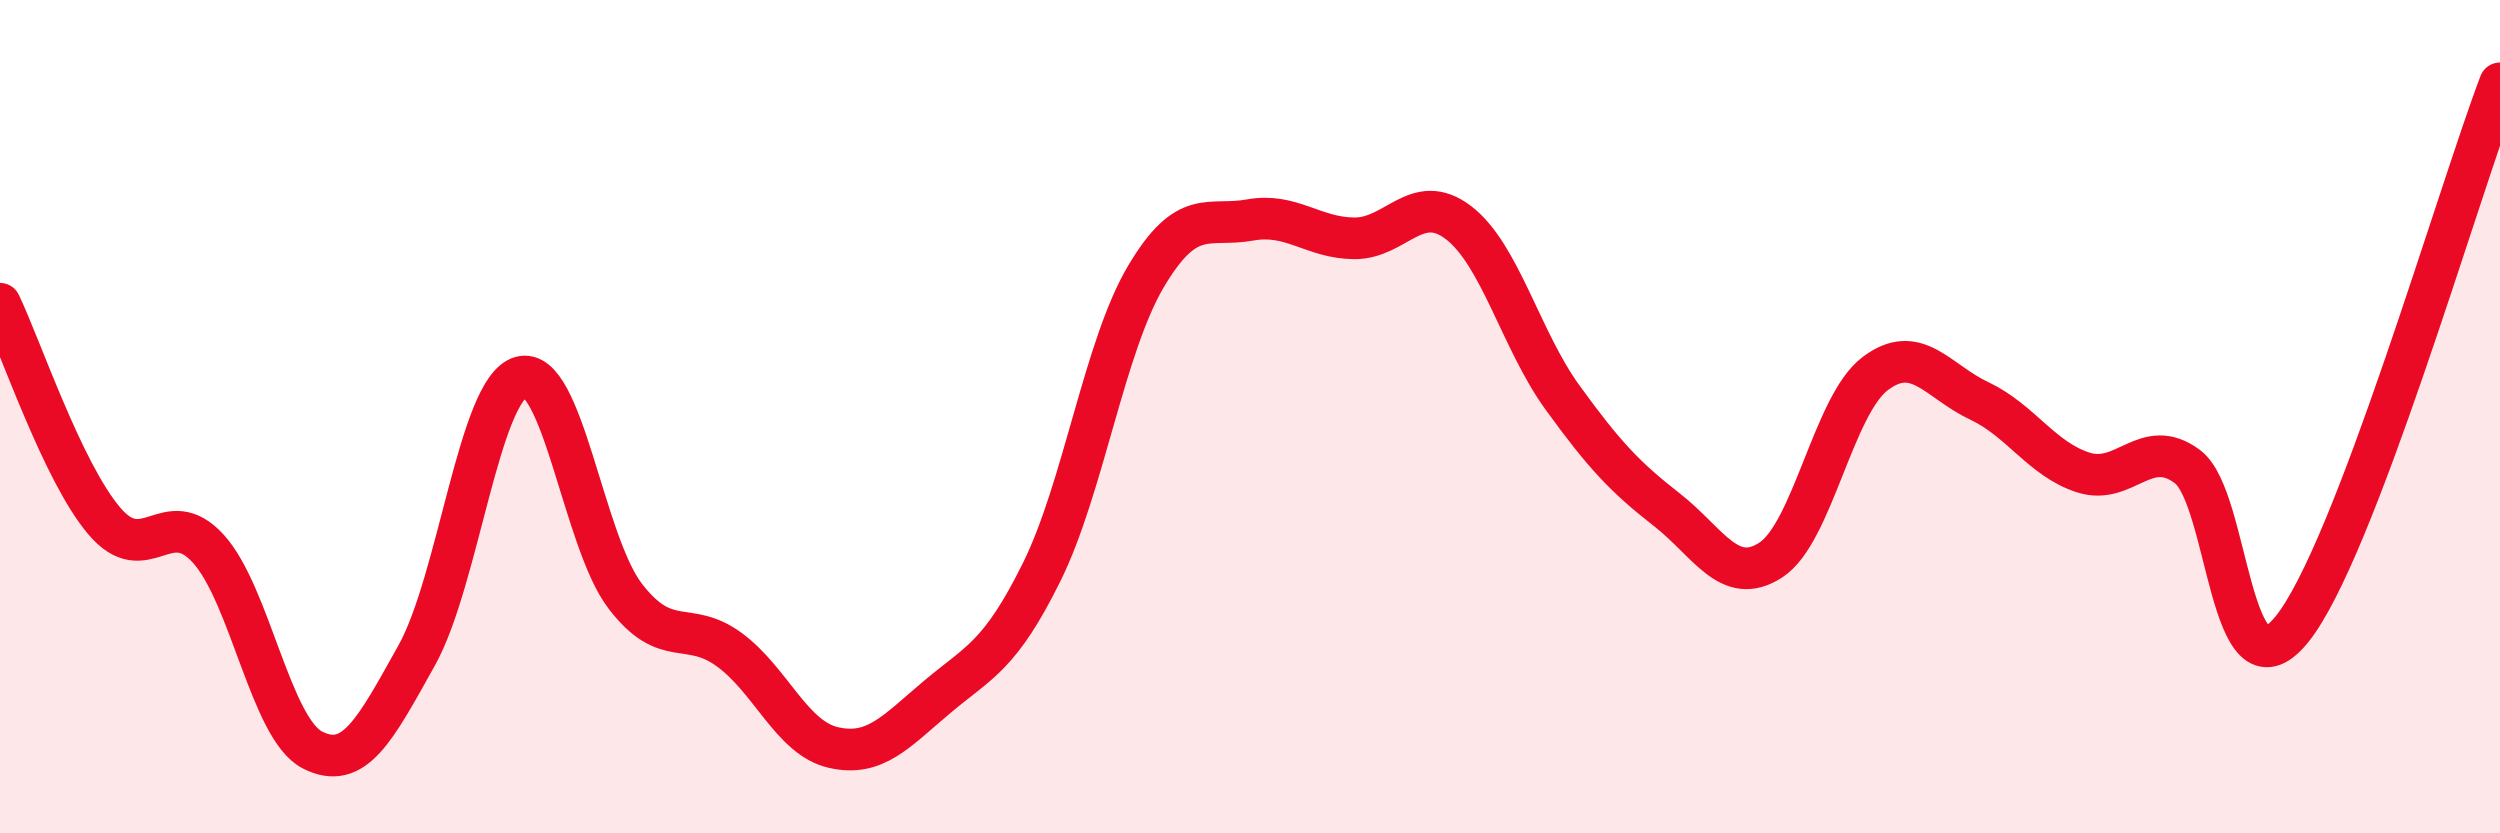 
    <svg width="60" height="20" viewBox="0 0 60 20" xmlns="http://www.w3.org/2000/svg">
      <path
        d="M 0,7.29 C 0.5,8.33 1.5,11.32 2.5,12.5 C 3.5,13.68 4,12.07 5,13.17 C 6,14.27 6.5,17.49 7.5,18 C 8.5,18.51 9,17.52 10,15.73 C 11,13.94 11.5,9.34 12.5,9.05 C 13.5,8.76 14,12.99 15,14.3 C 16,15.61 16.5,14.86 17.5,15.59 C 18.5,16.32 19,17.71 20,17.94 C 21,18.17 21.5,17.56 22.5,16.72 C 23.5,15.88 24,15.75 25,13.73 C 26,11.71 26.5,8.33 27.5,6.64 C 28.5,4.95 29,5.46 30,5.28 C 31,5.1 31.5,5.71 32.5,5.72 C 33.5,5.73 34,4.58 35,5.34 C 36,6.1 36.5,8.16 37.5,9.54 C 38.5,10.92 39,11.45 40,12.23 C 41,13.01 41.5,14.09 42.5,13.44 C 43.5,12.79 44,9.73 45,8.97 C 46,8.21 46.5,9.15 47.5,9.62 C 48.5,10.09 49,11.02 50,11.34 C 51,11.66 51.5,10.45 52.5,11.2 C 53.5,11.95 53.5,16.95 55,15.11 C 56.5,13.27 59,4.62 60,2L60 20L0 20Z"
        fill="#EB0A25"
        opacity="0.1"
        stroke-linecap="round"
        stroke-linejoin="round"
      />
      <path
        d="M 0,7.29 C 0.5,8.33 1.5,11.32 2.5,12.5 C 3.5,13.68 4,12.07 5,13.17 C 6,14.27 6.5,17.49 7.5,18 C 8.5,18.51 9,17.52 10,15.73 C 11,13.94 11.5,9.34 12.5,9.05 C 13.5,8.76 14,12.99 15,14.3 C 16,15.61 16.5,14.86 17.5,15.59 C 18.5,16.32 19,17.71 20,17.94 C 21,18.17 21.5,17.56 22.5,16.72 C 23.5,15.88 24,15.75 25,13.73 C 26,11.71 26.5,8.33 27.5,6.64 C 28.5,4.95 29,5.46 30,5.28 C 31,5.1 31.5,5.71 32.5,5.72 C 33.5,5.73 34,4.58 35,5.34 C 36,6.1 36.5,8.16 37.5,9.54 C 38.5,10.92 39,11.45 40,12.23 C 41,13.01 41.5,14.09 42.5,13.44 C 43.5,12.79 44,9.73 45,8.97 C 46,8.21 46.5,9.15 47.5,9.62 C 48.5,10.09 49,11.02 50,11.34 C 51,11.66 51.5,10.45 52.5,11.2 C 53.5,11.95 53.5,16.95 55,15.11 C 56.5,13.27 59,4.62 60,2"
        stroke="#EB0A25"
        stroke-width="1"
        fill="none"
        stroke-linecap="round"
        stroke-linejoin="round"
      />
    </svg>
  